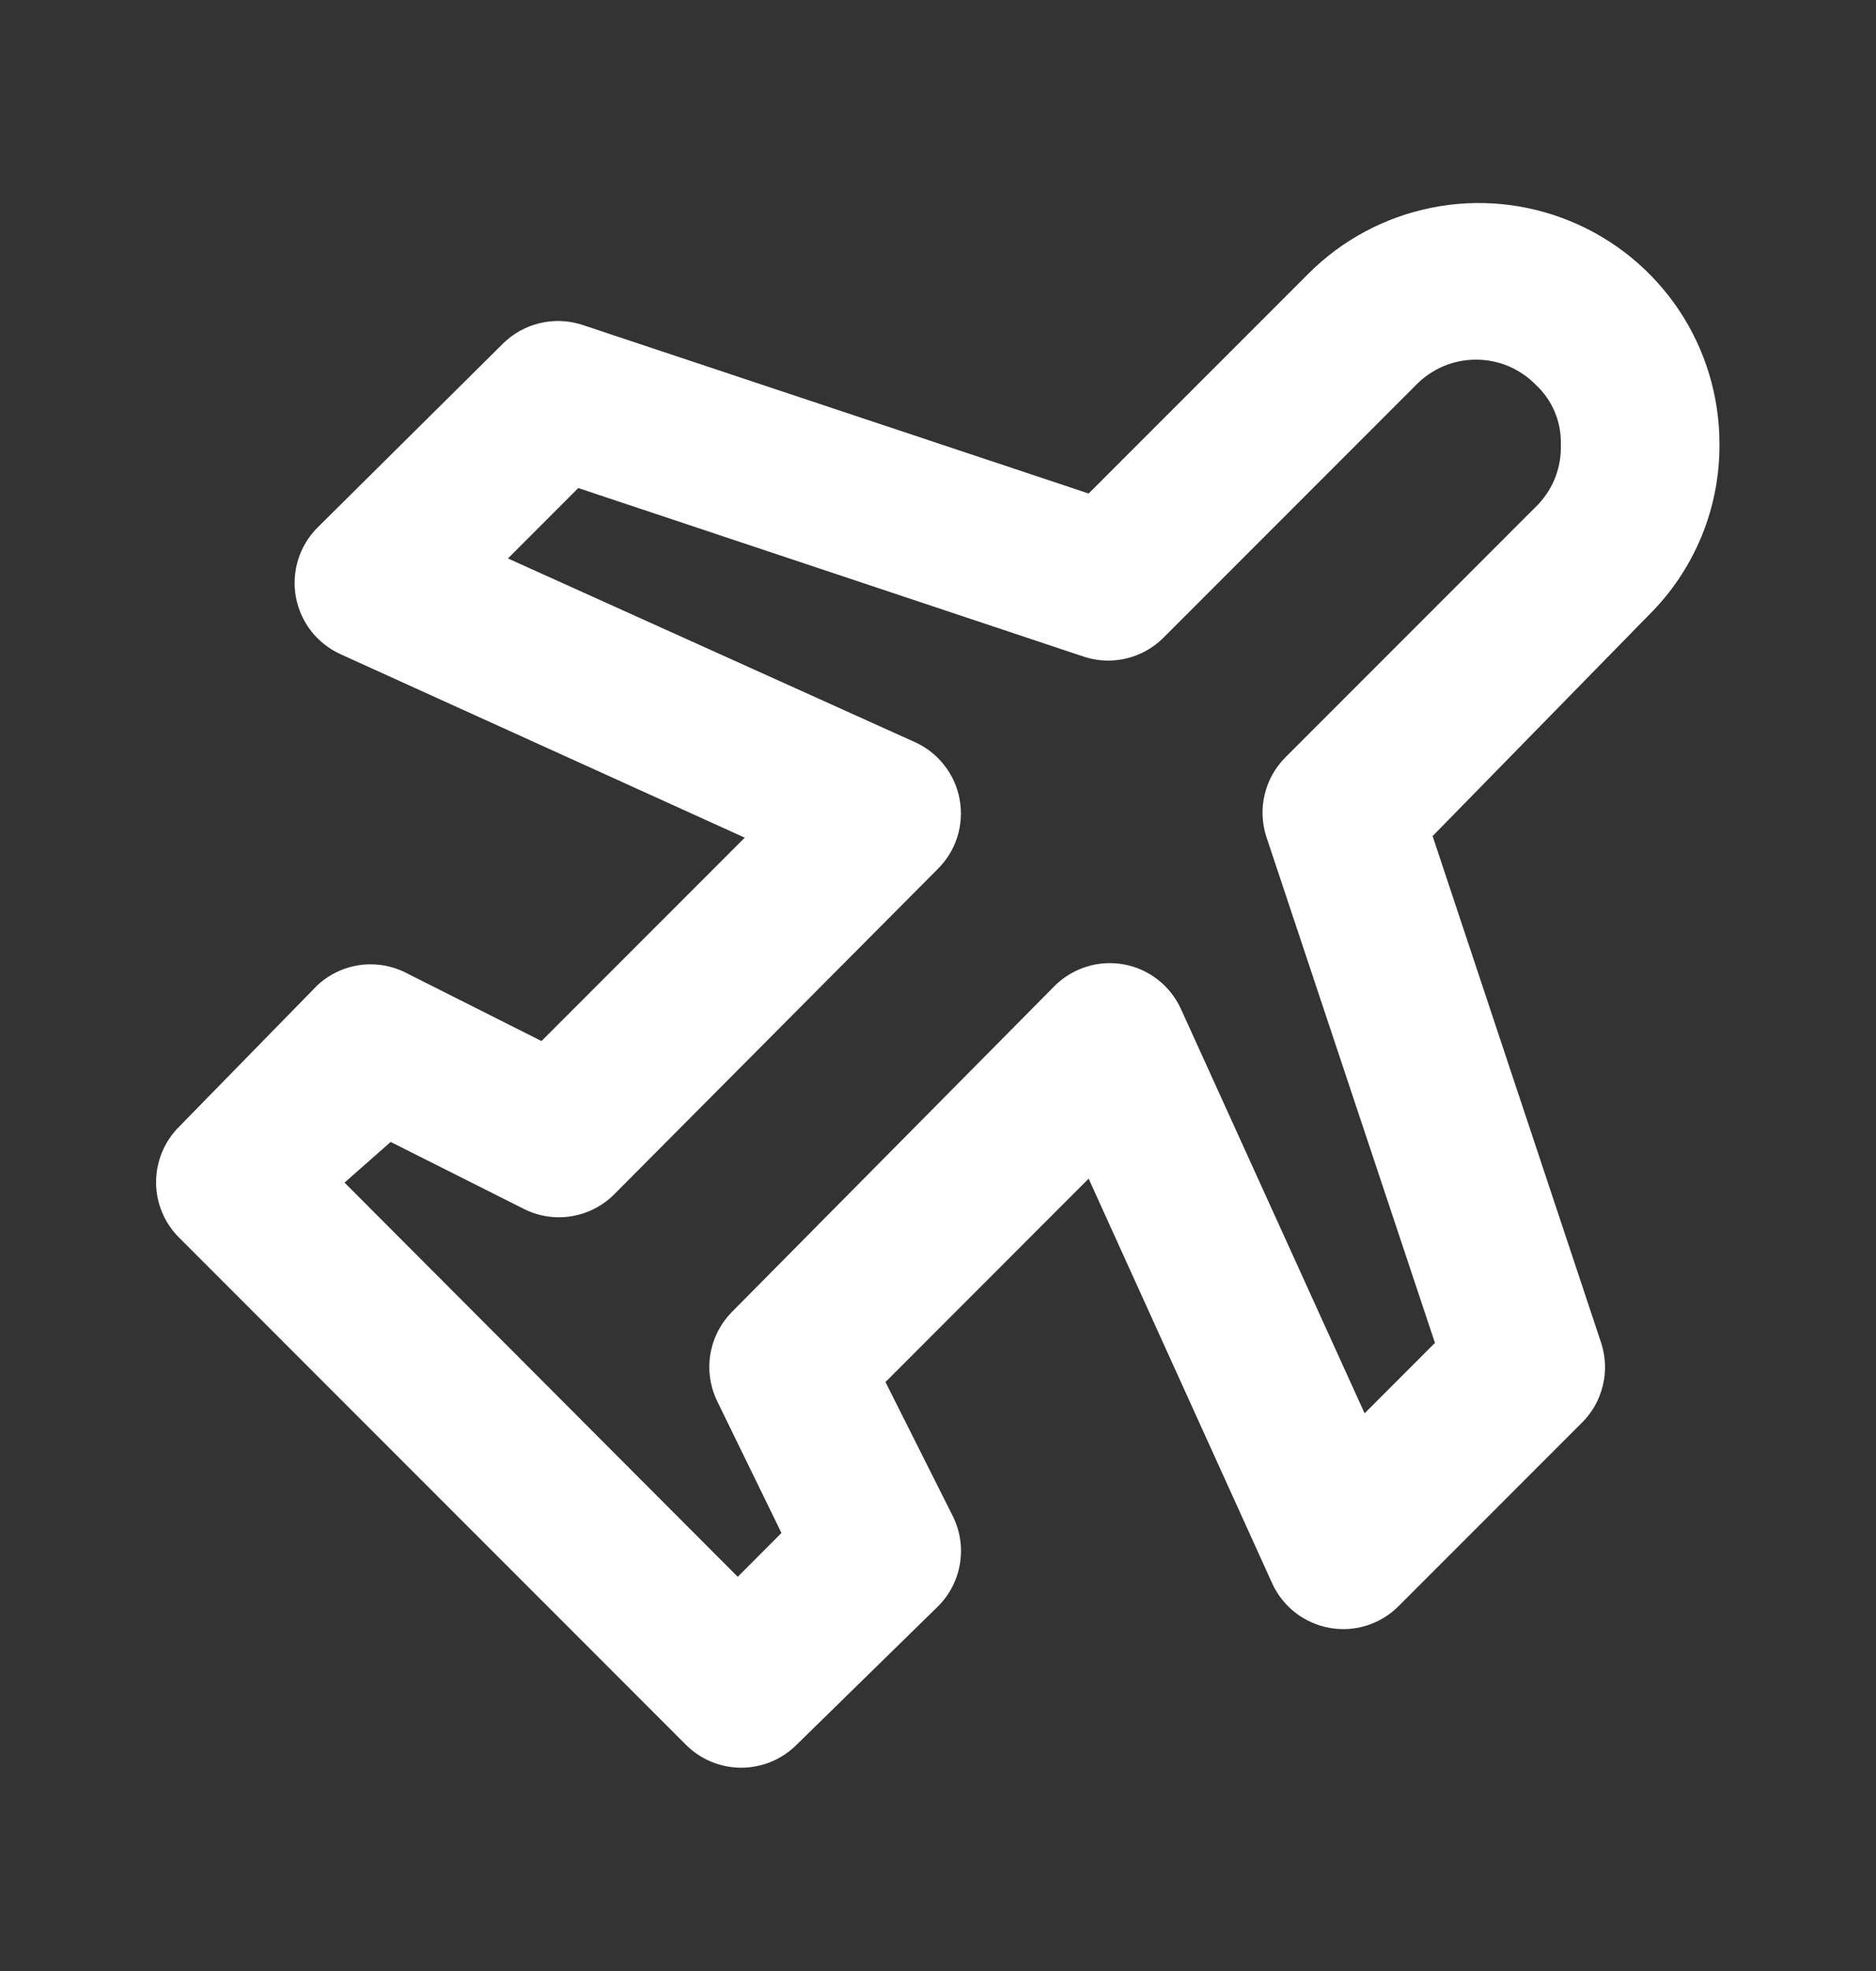 <svg width="20" height="21" viewBox="0 0 20 21" fill="none" xmlns="http://www.w3.org/2000/svg">
<rect x="0" y="0" width="20" height="21" fill="#333333" stroke="none"/>
<path d="M18.331 4.733C18.332 4.225 18.182 3.728 17.9 3.305C17.618 2.883 17.217 2.553 16.747 2.359C16.278 2.164 15.761 2.113 15.263 2.213C14.765 2.312 14.307 2.557 13.948 2.917L11.606 5.258L6.198 3.458C6.054 3.413 5.9 3.408 5.754 3.443C5.607 3.478 5.472 3.553 5.365 3.658L3.381 5.625C3.287 5.72 3.218 5.836 3.178 5.964C3.139 6.092 3.13 6.227 3.154 6.359C3.178 6.49 3.233 6.614 3.314 6.72C3.396 6.826 3.502 6.91 3.623 6.967L7.94 8.925L5.773 11.092L4.348 10.375C4.194 10.292 4.018 10.259 3.845 10.281C3.671 10.304 3.509 10.38 3.381 10.5L1.906 12.008C1.751 12.164 1.664 12.376 1.664 12.596C1.664 12.816 1.751 13.027 1.906 13.183L7.315 18.592C7.471 18.747 7.682 18.834 7.902 18.834C8.122 18.834 8.334 18.747 8.49 18.592L9.998 17.117C10.123 16.993 10.206 16.833 10.234 16.659C10.263 16.485 10.235 16.307 10.156 16.15L9.44 14.725L11.606 12.558L13.565 16.875C13.621 16.996 13.706 17.102 13.812 17.184C13.917 17.265 14.041 17.32 14.173 17.344C14.304 17.368 14.44 17.36 14.567 17.32C14.695 17.28 14.811 17.211 14.906 17.117L16.873 15.15C16.979 15.042 17.053 14.908 17.088 14.761C17.124 14.614 17.118 14.461 17.073 14.317L15.273 8.908L17.581 6.55C17.821 6.312 18.01 6.029 18.139 5.717C18.268 5.405 18.333 5.071 18.331 4.733ZM16.398 5.375L13.698 8.075C13.592 8.183 13.518 8.317 13.483 8.464C13.447 8.611 13.453 8.764 13.498 8.908L15.298 14.308L14.548 15.058L12.59 10.75C12.534 10.628 12.45 10.521 12.344 10.438C12.238 10.355 12.114 10.299 11.981 10.275C11.848 10.251 11.711 10.259 11.582 10.3C11.452 10.341 11.335 10.412 11.24 10.508L7.806 13.975C7.683 14.098 7.602 14.257 7.573 14.429C7.545 14.601 7.571 14.777 7.648 14.933L8.331 16.333L7.865 16.8L3.673 12.6L4.165 12.167L5.59 12.883C5.746 12.96 5.922 12.987 6.094 12.958C6.266 12.93 6.425 12.848 6.548 12.725L9.998 9.258C10.094 9.163 10.165 9.046 10.206 8.918C10.246 8.789 10.255 8.653 10.231 8.52C10.208 8.387 10.152 8.262 10.069 8.156C9.987 8.049 9.879 7.964 9.756 7.908L5.415 5.95L6.165 5.2L11.565 7C11.709 7.045 11.862 7.051 12.009 7.015C12.156 6.98 12.29 6.906 12.398 6.8L15.098 4.1C15.181 4.015 15.28 3.948 15.39 3.901C15.499 3.855 15.617 3.832 15.736 3.832C15.854 3.832 15.972 3.855 16.081 3.901C16.191 3.948 16.29 4.015 16.373 4.1C16.46 4.18 16.529 4.279 16.575 4.388C16.621 4.497 16.643 4.615 16.64 4.733C16.644 4.851 16.625 4.968 16.584 5.079C16.542 5.189 16.479 5.289 16.398 5.375Z" fill="white"/>
</svg>
